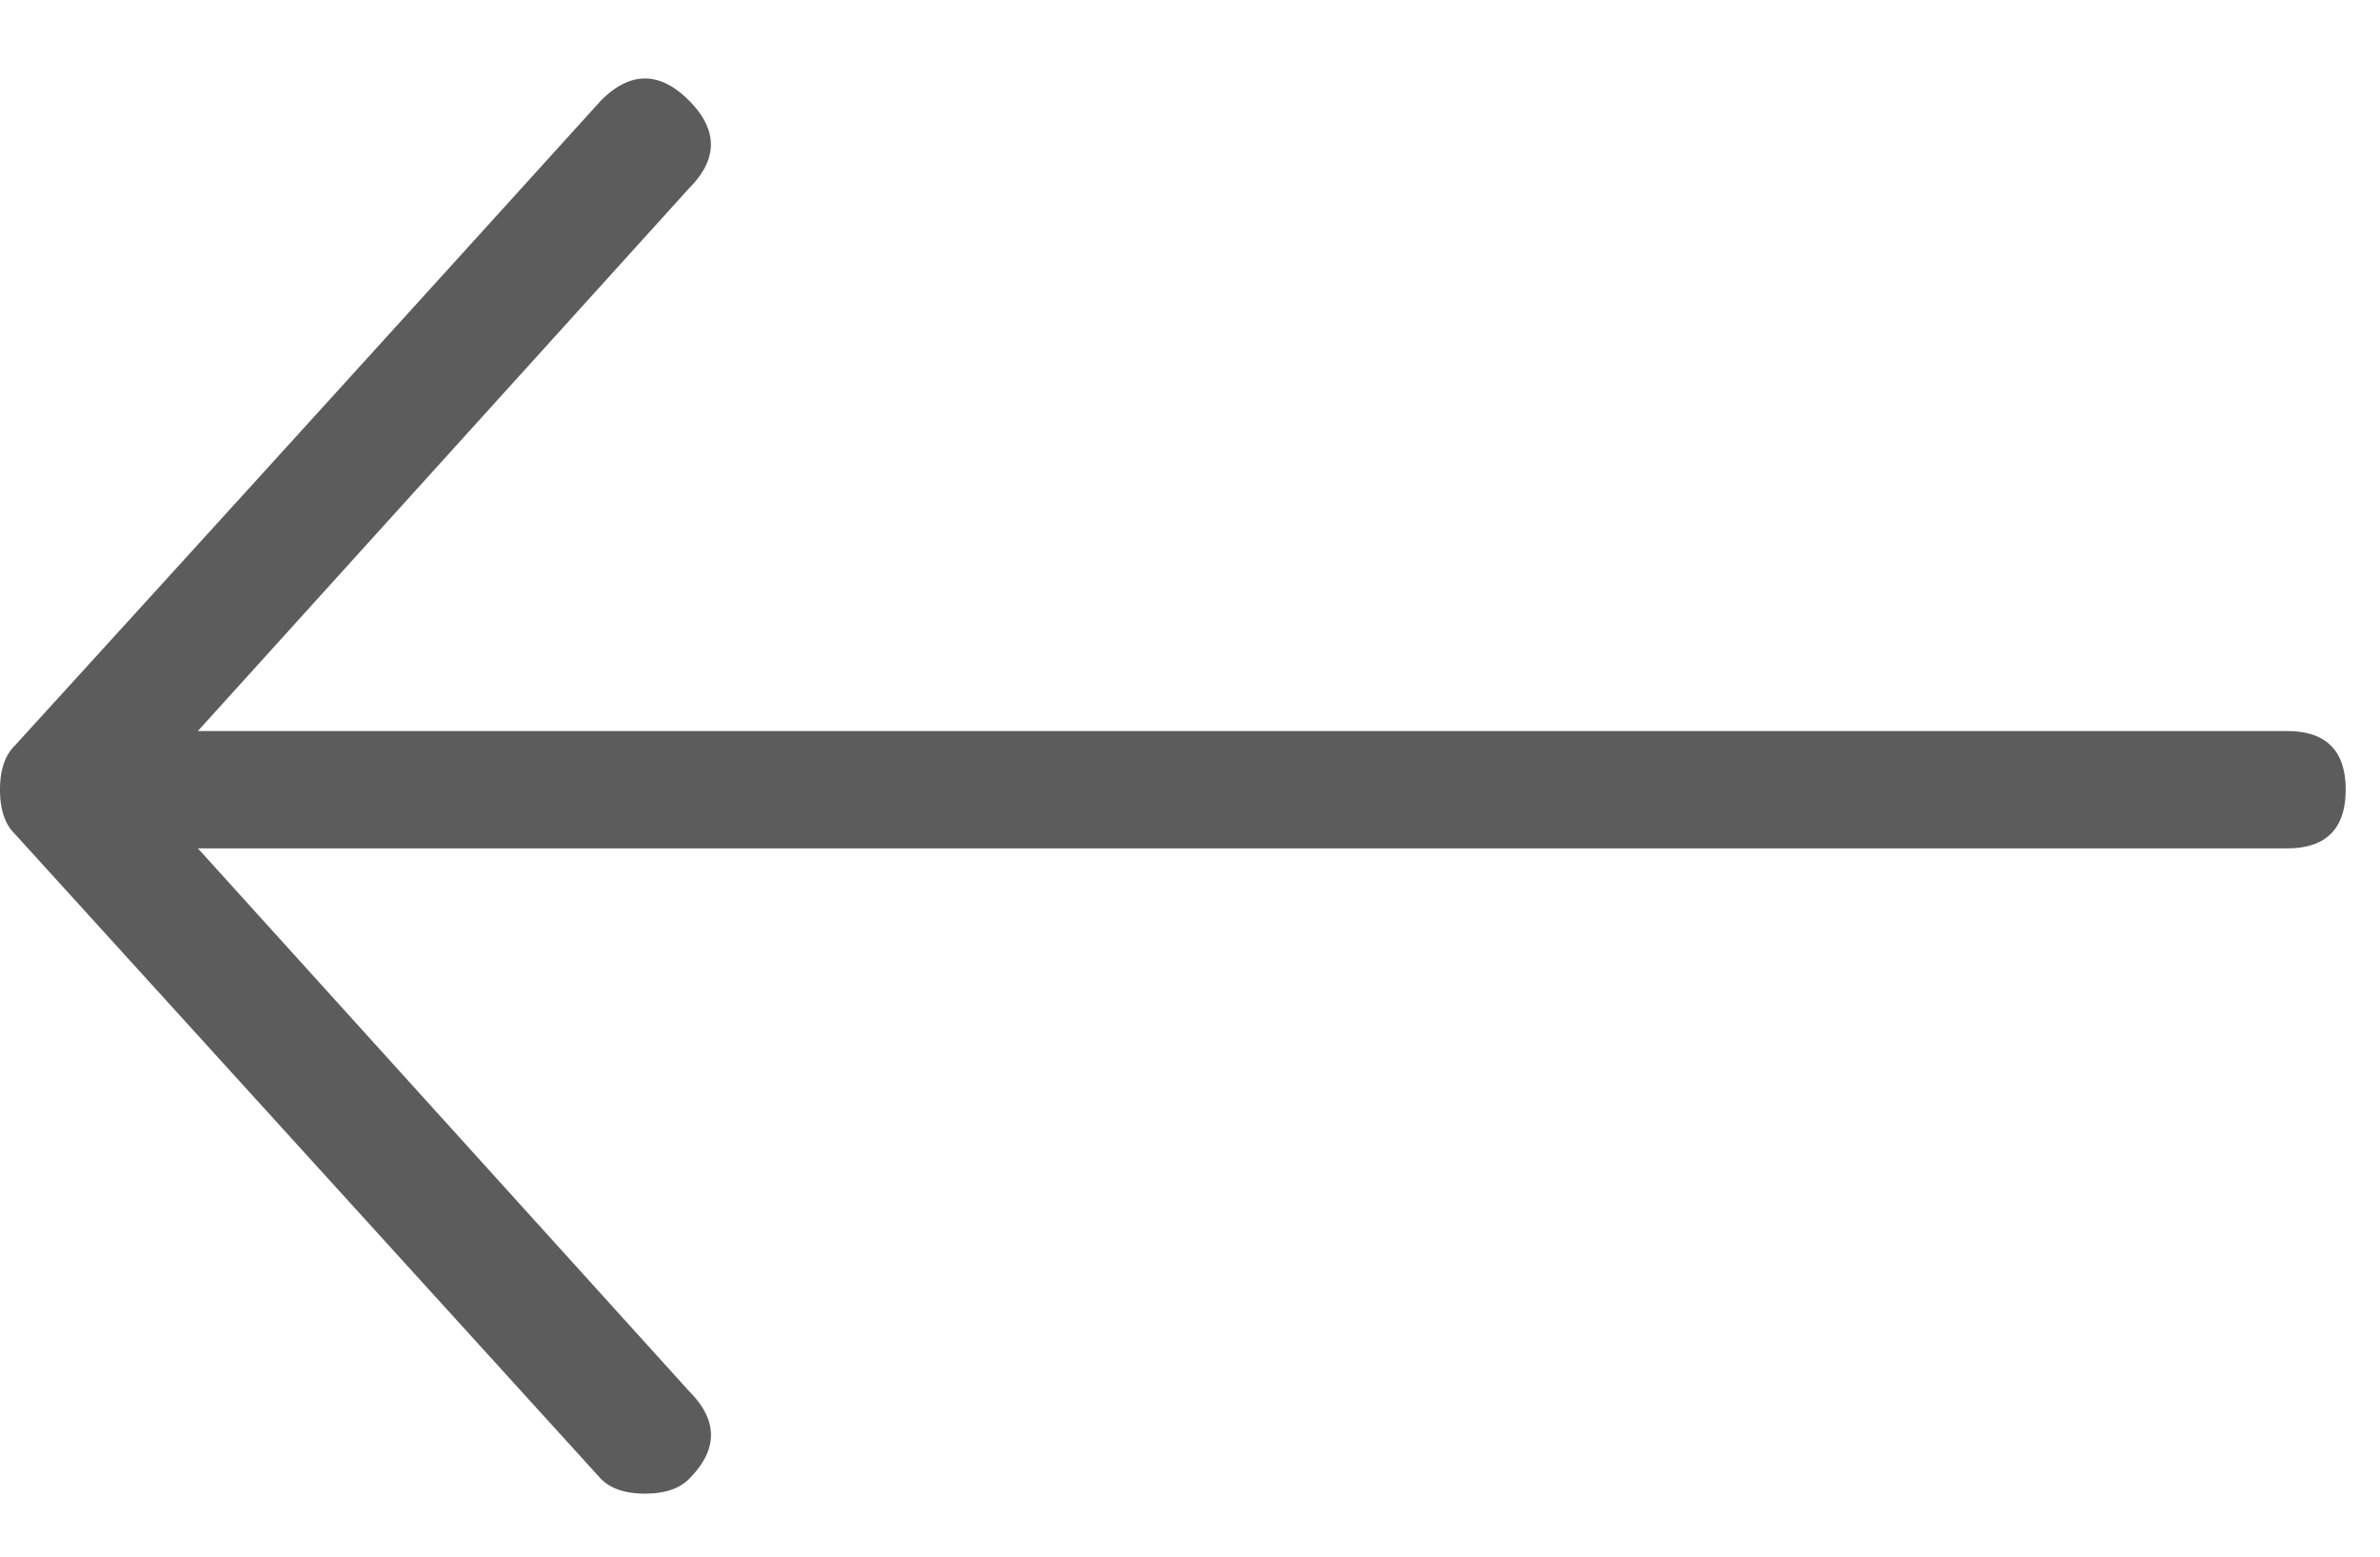 <svg width="26" height="17" viewBox="0 0 26 17" xmlns="http://www.w3.org/2000/svg"><title></title><path d="M7.527 16.152c.32-.32.32-.64 0-.96L2.162 9.265h22.822c.427 0 .641-.214.641-.641 0-.427-.214-.64-.64-.64H2.161l5.365-5.926c.32-.32.32-.641 0-.961-.32-.32-.64-.32-.96 0A3206.44 3206.44 0 0 1 .16 8.145c-.107.106-.16.266-.16.48 0 .214.053.374.16.48l6.406 7.047c.107.107.267.16.48.16.214 0 .375-.053.481-.16z" fill="#5C5C5C"/></svg>